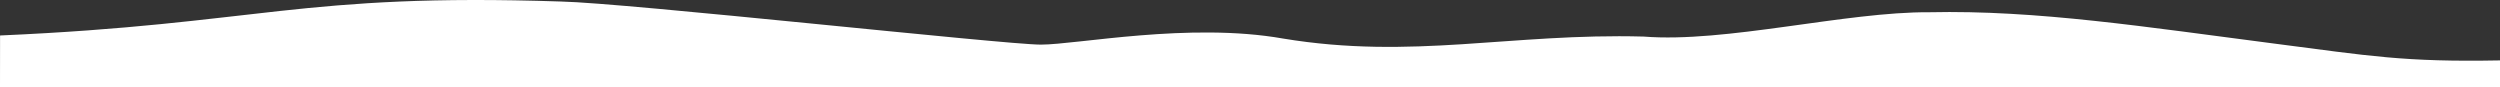 <svg xmlns="http://www.w3.org/2000/svg" xmlns:xlink="http://www.w3.org/1999/xlink" width="1539.964" height="53.651" viewBox="0 0 1539.964 53.651">
  <rect x="0" y="0" width="1539.964" height="53.651" fill="#333333" stroke="none"/>
  <defs>
    <style>
      .cls-1 {
        fill: none;
      }

      .cls-2 {
        clip-path: url(#clip-path);
      }

      .cls-3 {
        fill: #fff;
      }
    </style>
    <clipPath id="clip-path">
      <rect id="Rectangle_1052" data-name="Rectangle 1052" class="cls-1" width="1539.964" height="53.651" transform="translate(0 0.001)"/>
    </clipPath>
  </defs>
  <g id="Group_86" data-name="Group 86" transform="translate(0 0)">
    <g id="Group_85" data-name="Group 85" class="cls-2">
      <path id="Path_326" data-name="Path 326" class="cls-3" d="M1539.964,53.652V37.206c-59.317,1.119-80.29-2.779-139.176-10.38-78.1-10.08-146.306-20.764-212.338-19.283-51.385-.374-125.615,19.016-176.009,14.981-81.789-2.221-142.419,14.417-222.1,1.221-57.642-10.2-127.052,3.741-149.211,3.741S385.888,1.8,345.5.933C184.908-4.436,160.155,14.82.035,21.855L0,53.652Z"/>
    </g>
  </g>
</svg>

